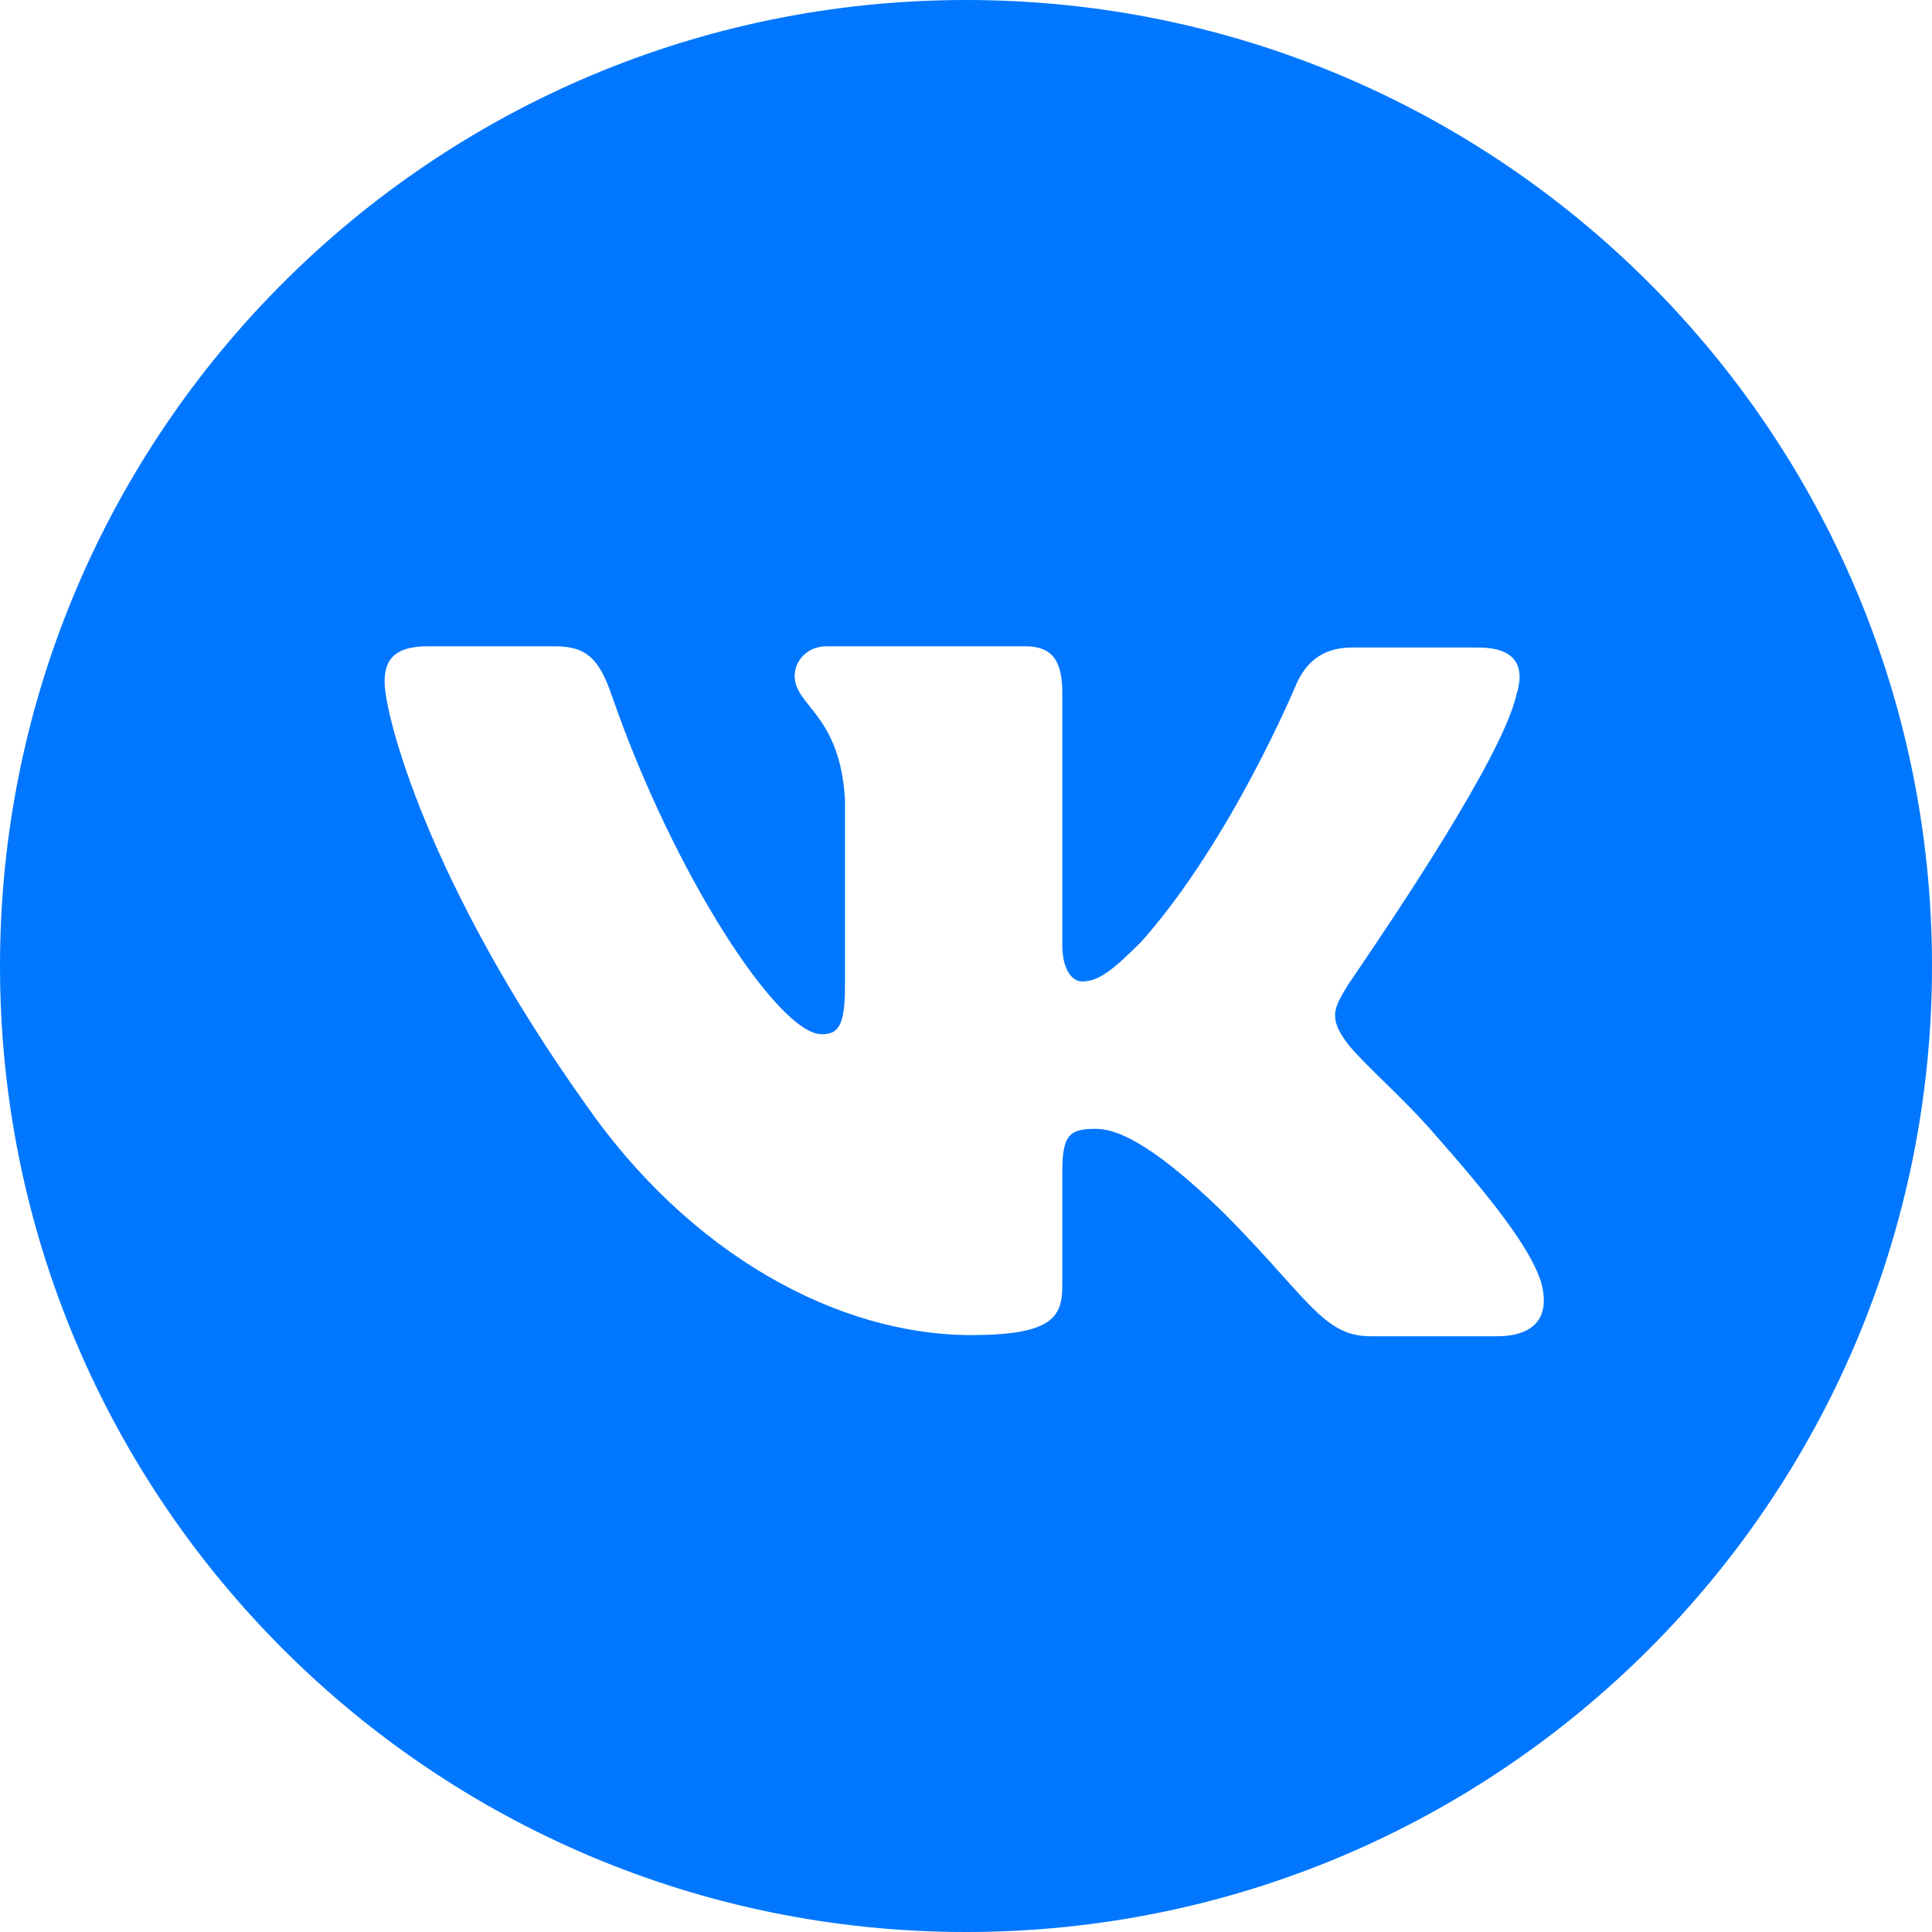 <?xml version="1.0" encoding="UTF-8"?> <svg xmlns="http://www.w3.org/2000/svg" width="25" height="25" viewBox="0 0 25 25" fill="none"><path fill-rule="evenodd" clip-rule="evenodd" d="M25 12.5C25 19.404 19.404 25 12.501 25C5.597 25 0 19.404 0 12.5C0 5.596 5.597 0 12.501 0C19.404 0 25 5.596 25 12.5ZM19.131 8.379C19.624 8.379 19.735 8.634 19.624 8.983C19.45 9.784 18.009 11.909 17.563 12.567C17.478 12.692 17.429 12.764 17.431 12.764C17.257 13.05 17.193 13.177 17.431 13.495C17.518 13.612 17.7 13.791 17.909 13.996C18.124 14.207 18.366 14.445 18.559 14.67C19.258 15.464 19.799 16.132 19.942 16.593C20.069 17.053 19.846 17.291 19.37 17.291H17.733C17.3 17.291 17.076 17.042 16.6 16.512C16.396 16.284 16.145 16.005 15.811 15.671C14.842 14.734 14.413 14.607 14.175 14.607C13.841 14.607 13.746 14.686 13.746 15.163V16.64C13.746 17.037 13.619 17.276 12.57 17.276C10.839 17.276 8.917 16.227 7.566 14.273C5.533 11.414 4.977 9.253 4.977 8.824C4.977 8.586 5.056 8.363 5.533 8.363H7.185C7.598 8.363 7.757 8.538 7.916 8.999C8.726 11.334 10.076 13.383 10.632 13.383C10.839 13.383 10.934 13.288 10.934 12.764V10.349C10.895 9.663 10.656 9.364 10.479 9.142C10.369 9.005 10.283 8.897 10.283 8.745C10.283 8.554 10.442 8.363 10.696 8.363H13.269C13.619 8.363 13.746 8.554 13.746 8.967V12.224C13.746 12.573 13.889 12.7 14 12.7C14.207 12.7 14.381 12.573 14.763 12.192C15.938 10.873 16.78 8.84 16.78 8.84C16.891 8.602 17.082 8.379 17.495 8.379H19.131Z" fill="#0077FE"></path></svg> 